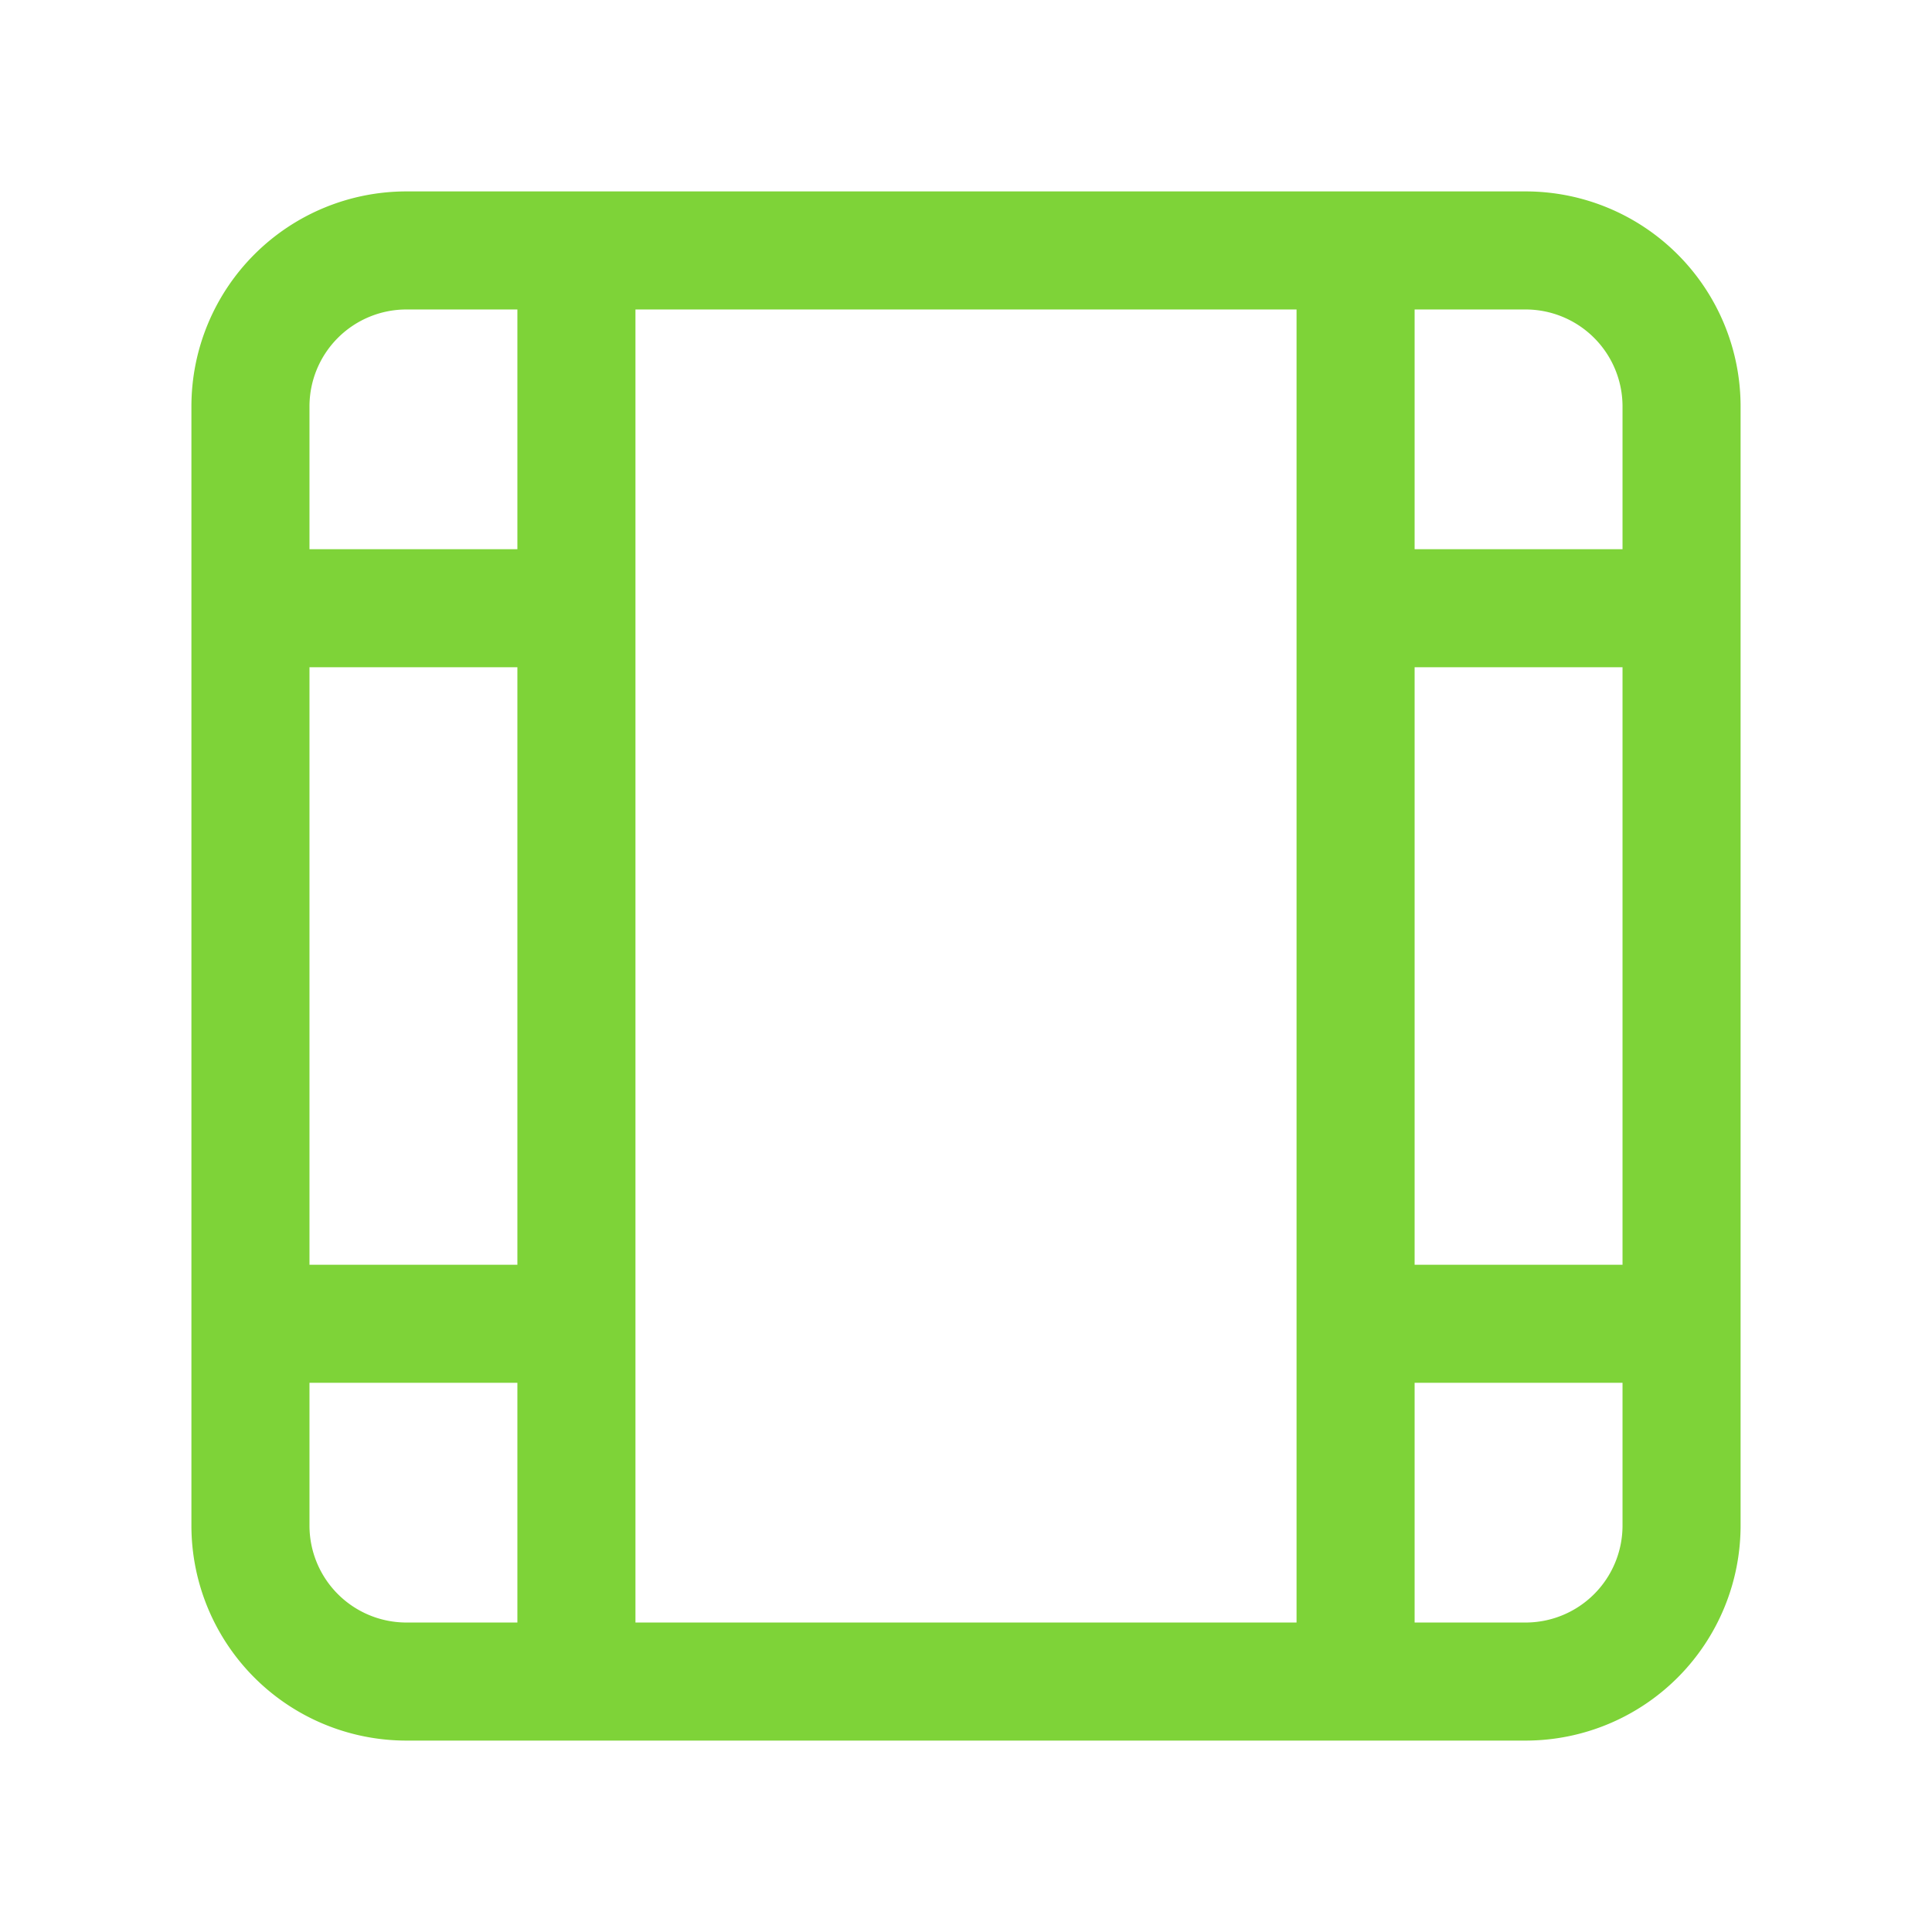 <svg xmlns="http://www.w3.org/2000/svg" width="54" height="54" fill="none"><path stroke="#7ED338" stroke-linecap="round" stroke-linejoin="round" stroke-width="3.3" d="M42.64 7H11.36A4.36 4.36 0 0 0 7 11.36v31.28A4.36 4.36 0 0 0 11.36 47h31.28A4.36 4.36 0 0 0 47 42.64V11.36A4.36 4.36 0 0 0 42.64 7ZM16.111 7v40M37.889 7v40M7 17h8.222M7 37h8.222M37.889 37h8.222M37.889 17h8.222"/></svg>